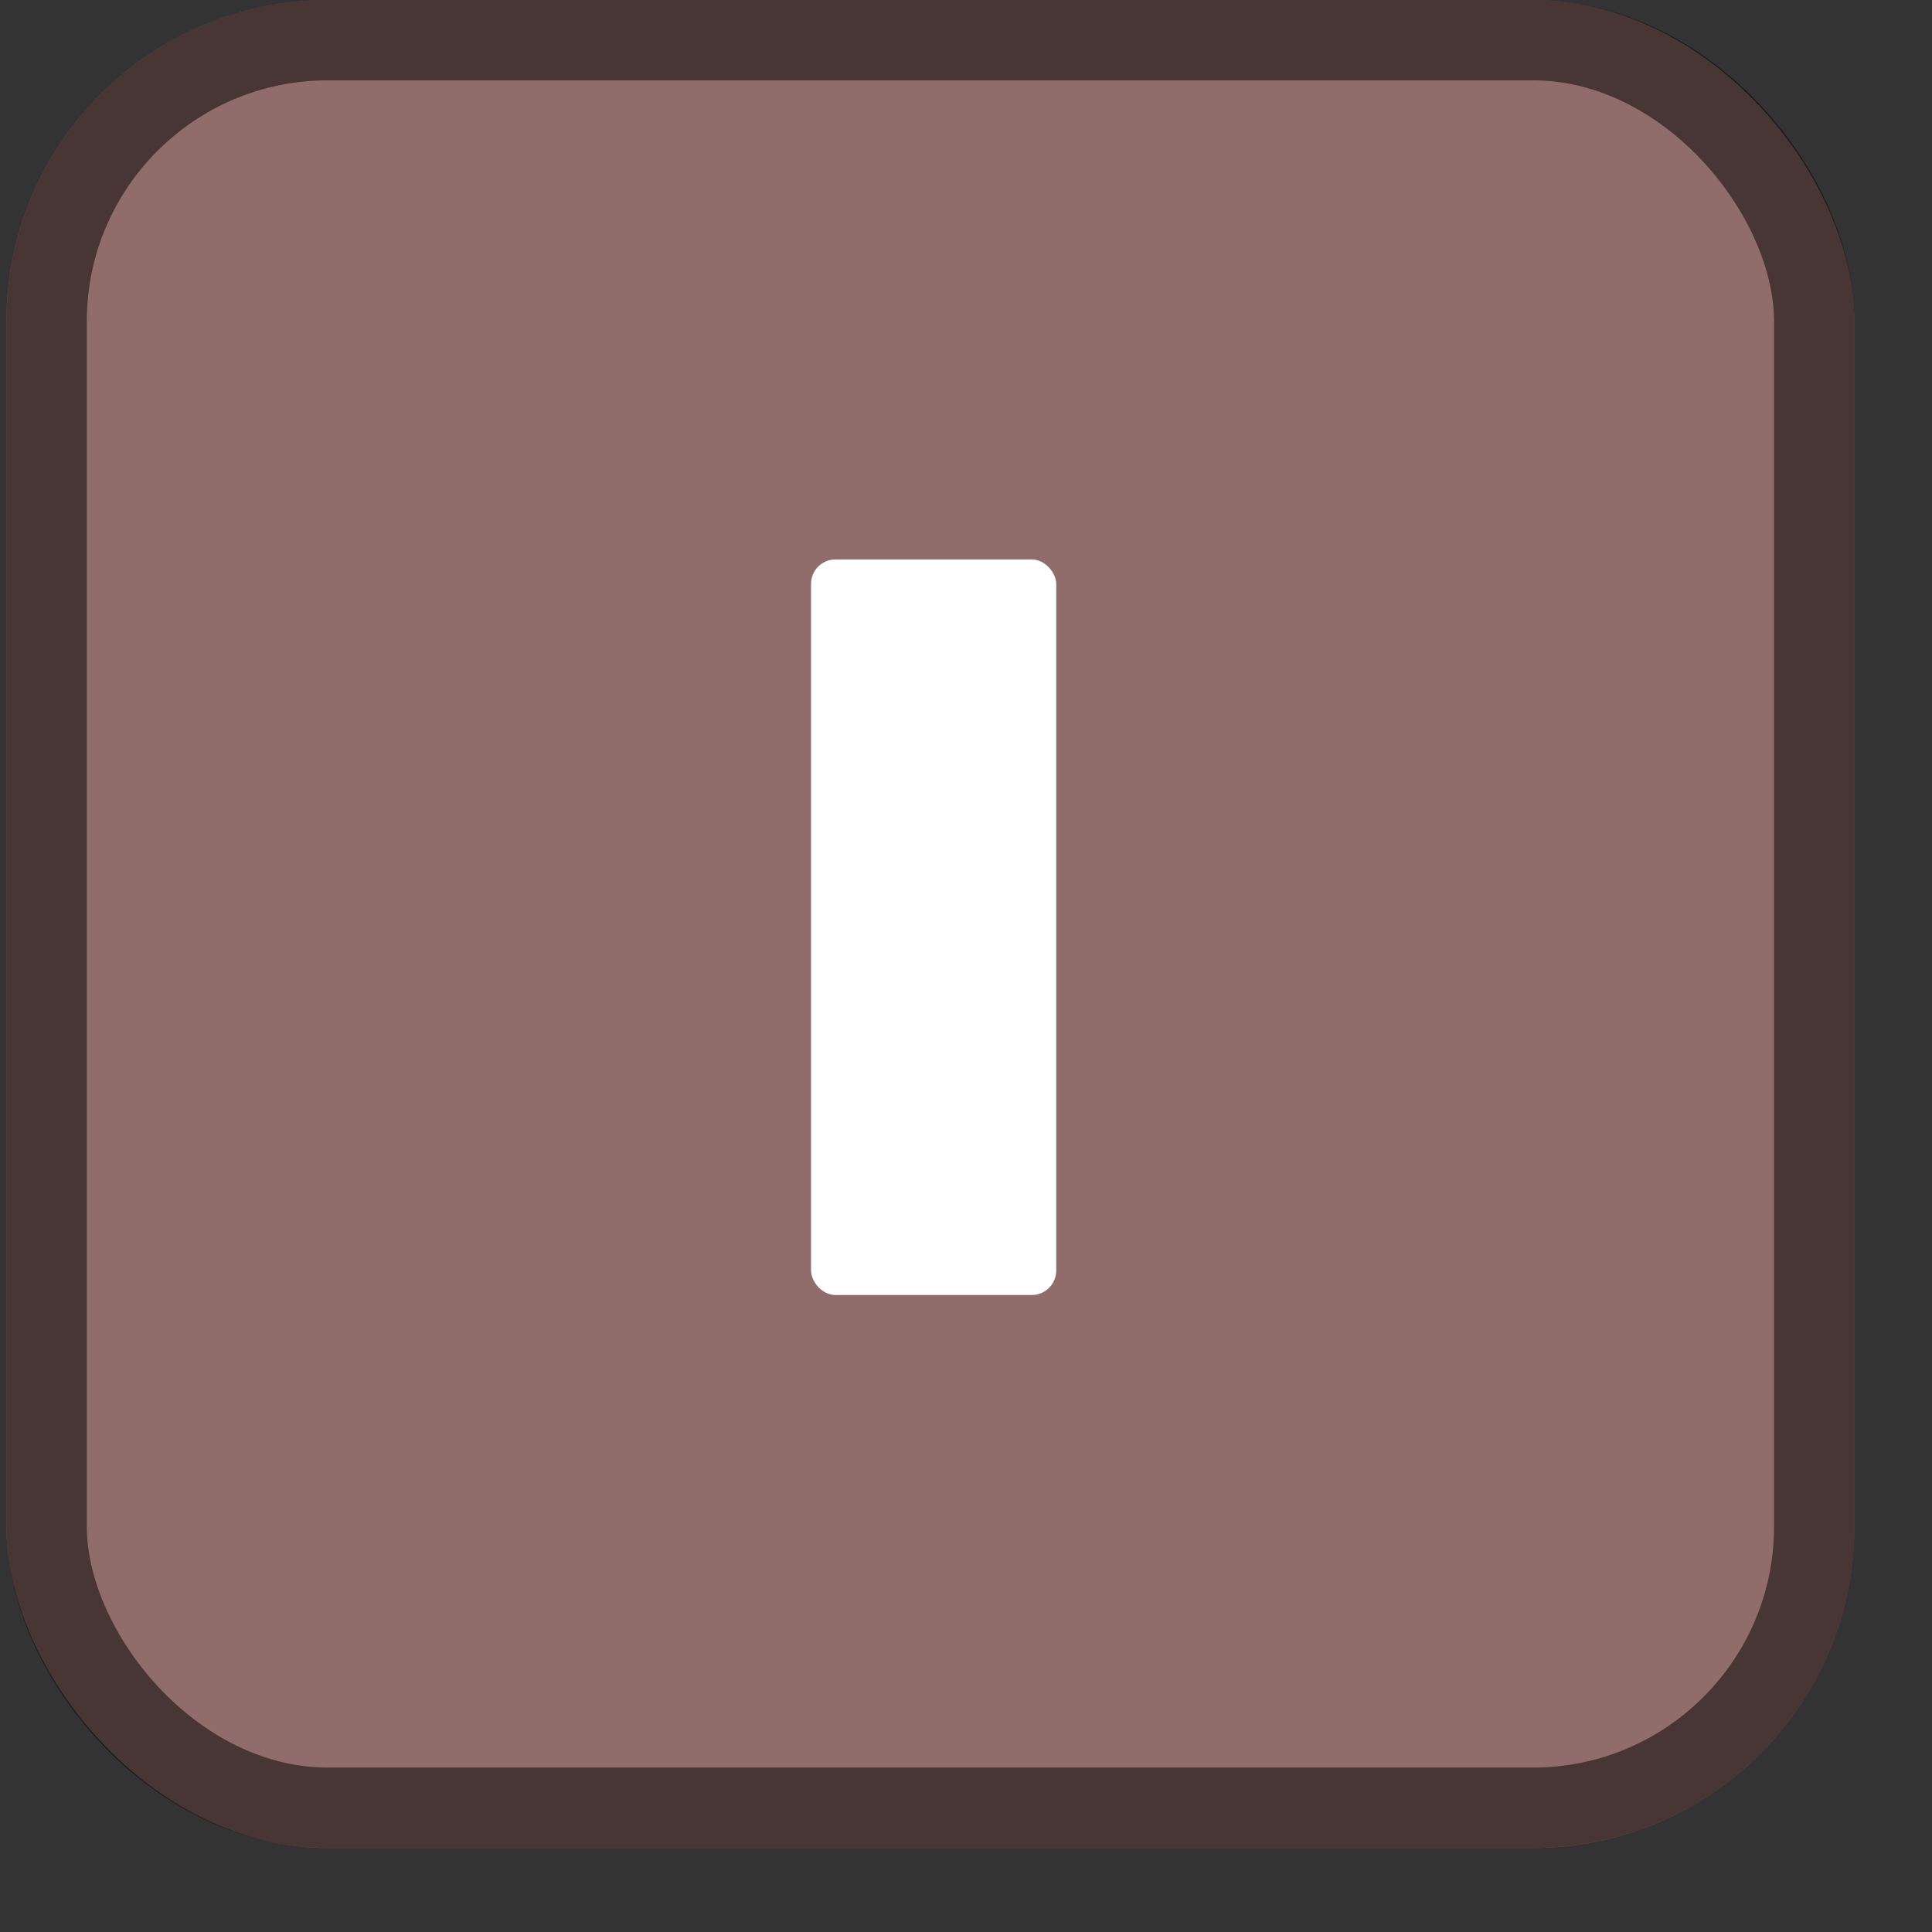 <svg width="23" height="23" viewBox="0 0 23 23" fill="none" xmlns="http://www.w3.org/2000/svg">
<rect x="0" y="0" width="23" height="23" fill="#333333" stroke="none"/>
<rect x="0.076" y="7.62939e-05" width="22" height="22" rx="3.827" fill="#906D6B"/>
<rect x="0.555" y="0.478" width="21.043" height="21.043" rx="3.348" stroke="black" stroke-opacity="0.5" stroke-width="0.957"/>
<rect x="9.655" y="6.66" width="2.919" height="8.757" rx="0.292" fill="white"/>
</svg>
